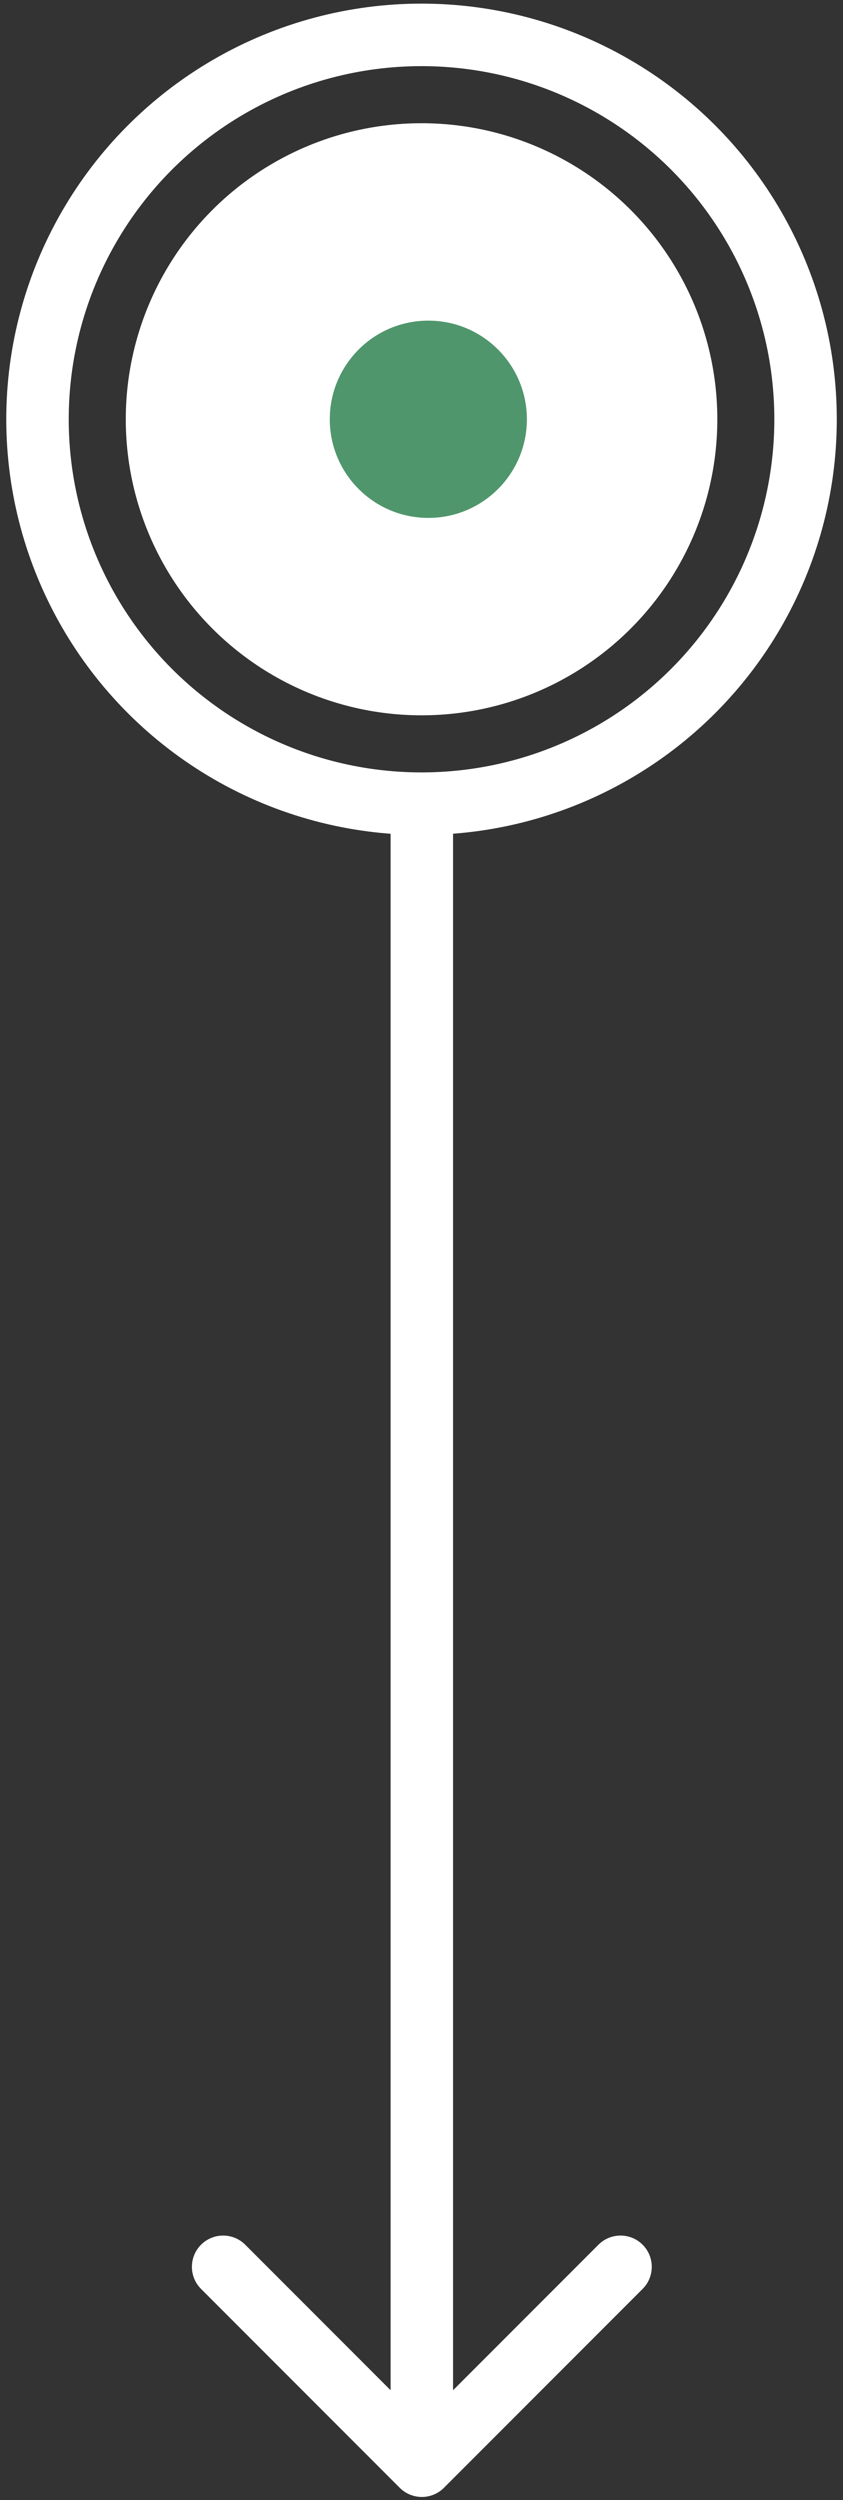 <svg width="54" height="160" viewBox="0 0 54 160" fill="none" xmlns="http://www.w3.org/2000/svg">
<rect x="0" y="0" width="54" height="160" fill="#333333" stroke="none"/>
<circle cx="27.002" cy="26.832" r="24.6" stroke="white" stroke-width="4"/>
<circle cx="27.003" cy="26.832" r="18.946" fill="white"/>
<path d="M25.607 159.211C26.388 159.992 27.655 159.992 28.436 159.211L41.164 146.483C41.945 145.702 41.945 144.436 41.164 143.654C40.383 142.873 39.116 142.873 38.335 143.654L27.021 154.968L15.708 143.654C14.927 142.873 13.66 142.873 12.879 143.654C12.098 144.436 12.098 145.702 12.879 146.483L25.607 159.211ZM27.021 51.72L25.021 51.72L25.021 157.797L27.021 157.797L29.021 157.797L29.021 51.72L27.021 51.72Z" fill="white"/>
<circle cx="27.438" cy="26.832" r="6.313" fill="#50966C"/>
</svg>
